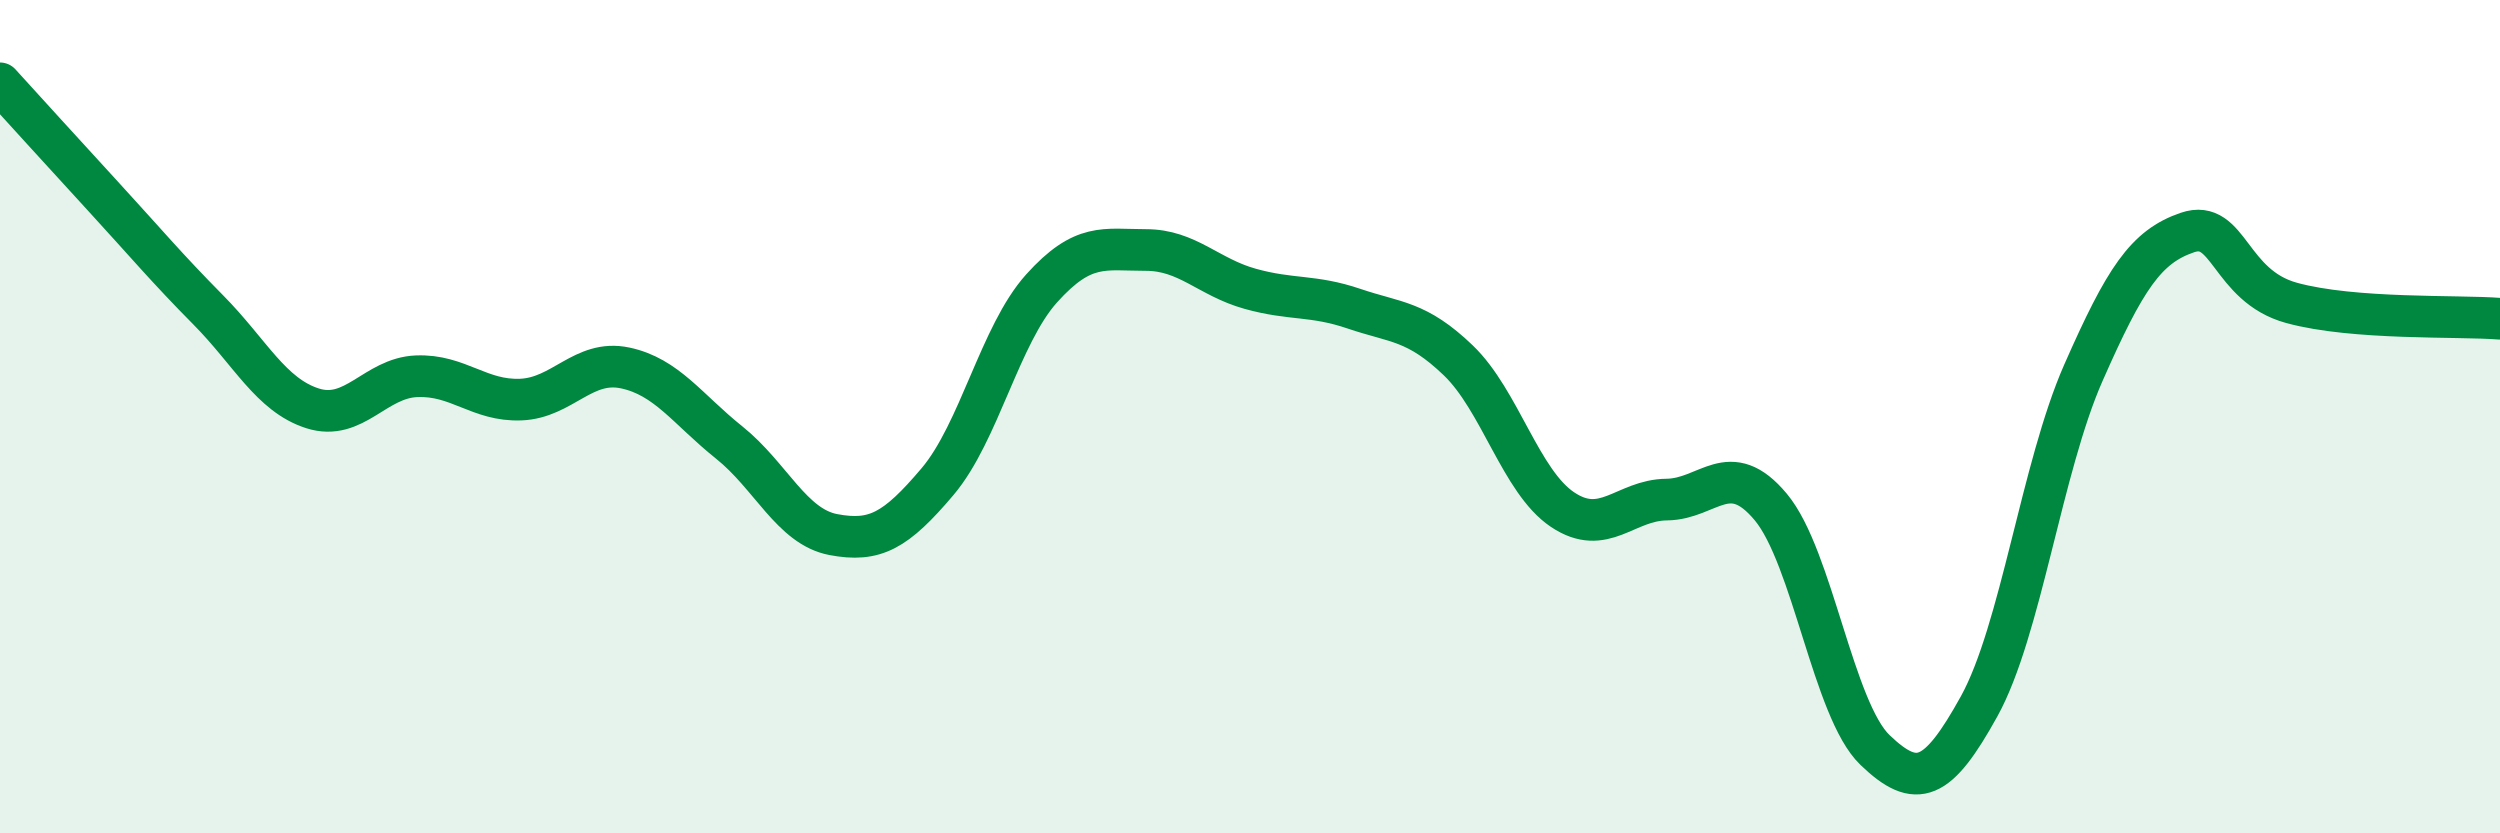 
    <svg width="60" height="20" viewBox="0 0 60 20" xmlns="http://www.w3.org/2000/svg">
      <path
        d="M 0,2 C 0.5,2.55 1.5,3.65 2.5,4.74 C 3.5,5.83 4,6.43 5,7.44 C 6,8.45 6.5,9.48 7.5,9.8 C 8.5,10.12 9,9.07 10,9.03 C 11,8.99 11.5,9.63 12.5,9.59 C 13.5,9.55 14,8.62 15,8.83 C 16,9.04 16.5,9.82 17.5,10.62 C 18.5,11.42 19,12.64 20,12.83 C 21,13.02 21.5,12.74 22.5,11.56 C 23.5,10.38 24,8.03 25,6.92 C 26,5.81 26.5,6 27.5,6 C 28.5,6 29,6.65 30,6.93 C 31,7.21 31.5,7.07 32.5,7.41 C 33.5,7.75 34,7.69 35,8.65 C 36,9.61 36.5,11.56 37.5,12.23 C 38.5,12.9 39,12 40,11.99 C 41,11.98 41.5,10.97 42.5,12.17 C 43.5,13.37 44,17.04 45,18 C 46,18.96 46.5,18.76 47.5,16.95 C 48.5,15.14 49,11.22 50,8.95 C 51,6.68 51.5,5.92 52.5,5.58 C 53.5,5.24 53.5,6.86 55,7.27 C 56.5,7.68 59,7.57 60,7.65L60 20L0 20Z"
        fill="#008740"
        opacity="0.1"
        stroke-linecap="round"
        stroke-linejoin="round"
      />
      <path
        d="M 0,2 C 0.5,2.55 1.5,3.65 2.5,4.74 C 3.5,5.83 4,6.43 5,7.44 C 6,8.45 6.5,9.48 7.5,9.8 C 8.5,10.12 9,9.07 10,9.03 C 11,8.99 11.5,9.63 12.5,9.59 C 13.5,9.55 14,8.62 15,8.83 C 16,9.04 16.5,9.82 17.5,10.62 C 18.5,11.42 19,12.64 20,12.83 C 21,13.02 21.5,12.74 22.5,11.56 C 23.5,10.38 24,8.03 25,6.92 C 26,5.81 26.5,6 27.5,6 C 28.5,6 29,6.65 30,6.93 C 31,7.21 31.5,7.07 32.5,7.41 C 33.5,7.75 34,7.69 35,8.65 C 36,9.61 36.5,11.56 37.5,12.23 C 38.5,12.9 39,12 40,11.99 C 41,11.98 41.5,10.97 42.5,12.17 C 43.5,13.37 44,17.04 45,18 C 46,18.96 46.5,18.76 47.5,16.95 C 48.5,15.14 49,11.22 50,8.95 C 51,6.68 51.5,5.92 52.5,5.58 C 53.5,5.24 53.5,6.86 55,7.27 C 56.5,7.68 59,7.57 60,7.65"
        stroke="#008740"
        stroke-width="1"
        fill="none"
        stroke-linecap="round"
        stroke-linejoin="round"
      />
    </svg>
  